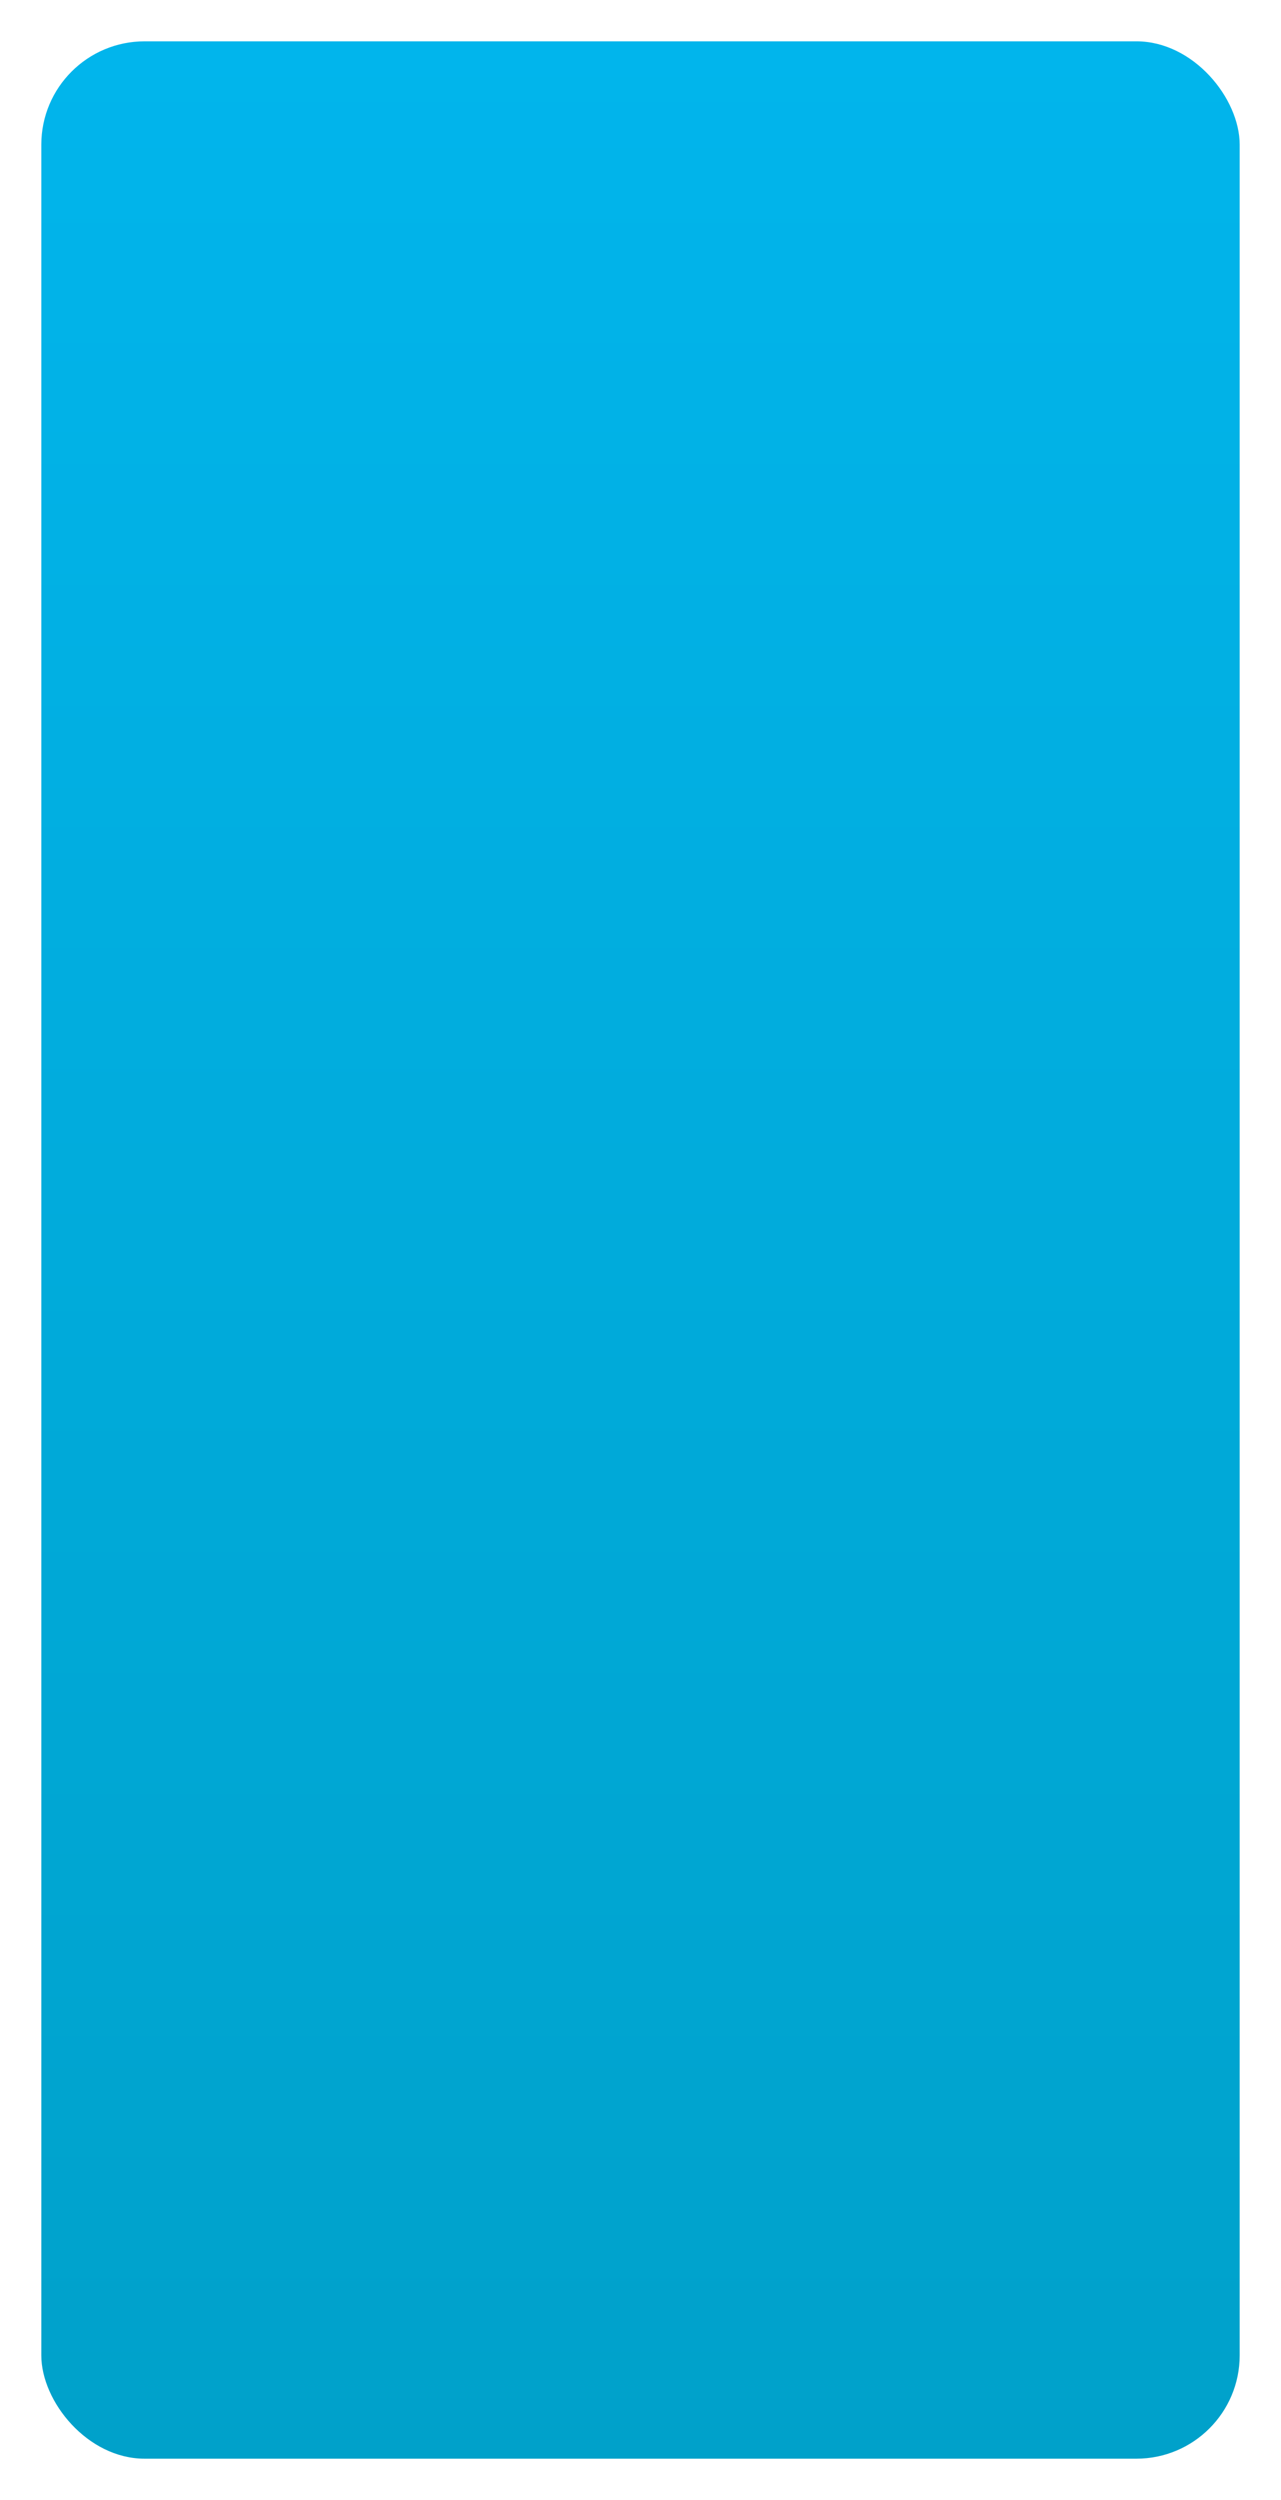<?xml version="1.0" encoding="UTF-8"?> <svg xmlns="http://www.w3.org/2000/svg" width="620" height="1210" viewBox="0 0 620 1210" fill="none"> <g filter="url(#filter0_d_0_509)"> <rect x="20" y="16" width="580" height="1170" rx="50" fill="url(#paint0_linear_0_509)"></rect> </g> <defs> <filter id="filter0_d_0_509" x="0" y="0" width="620" height="1210" filterUnits="userSpaceOnUse" color-interpolation-filters="sRGB"> <feFlood flood-opacity="0" result="BackgroundImageFix"></feFlood> <feColorMatrix in="SourceAlpha" type="matrix" values="0 0 0 0 0 0 0 0 0 0 0 0 0 0 0 0 0 0 127 0" result="hardAlpha"></feColorMatrix> <feOffset dy="4"></feOffset> <feGaussianBlur stdDeviation="10"></feGaussianBlur> <feComposite in2="hardAlpha" operator="out"></feComposite> <feColorMatrix type="matrix" values="0 0 0 0 1 0 0 0 0 1 0 0 0 0 1 0 0 0 0.4 0"></feColorMatrix> <feBlend mode="normal" in2="BackgroundImageFix" result="effect1_dropShadow_0_509"></feBlend> <feBlend mode="normal" in="SourceGraphic" in2="effect1_dropShadow_0_509" result="shape"></feBlend> </filter> <linearGradient id="paint0_linear_0_509" x1="310" y1="16" x2="310" y2="1186" gradientUnits="userSpaceOnUse"> <stop stop-color="#01B5EC"></stop> <stop offset="1" stop-color="#00A1CA"></stop> <stop offset="1" stop-color="#00A1C9"></stop> </linearGradient> </defs> </svg> 